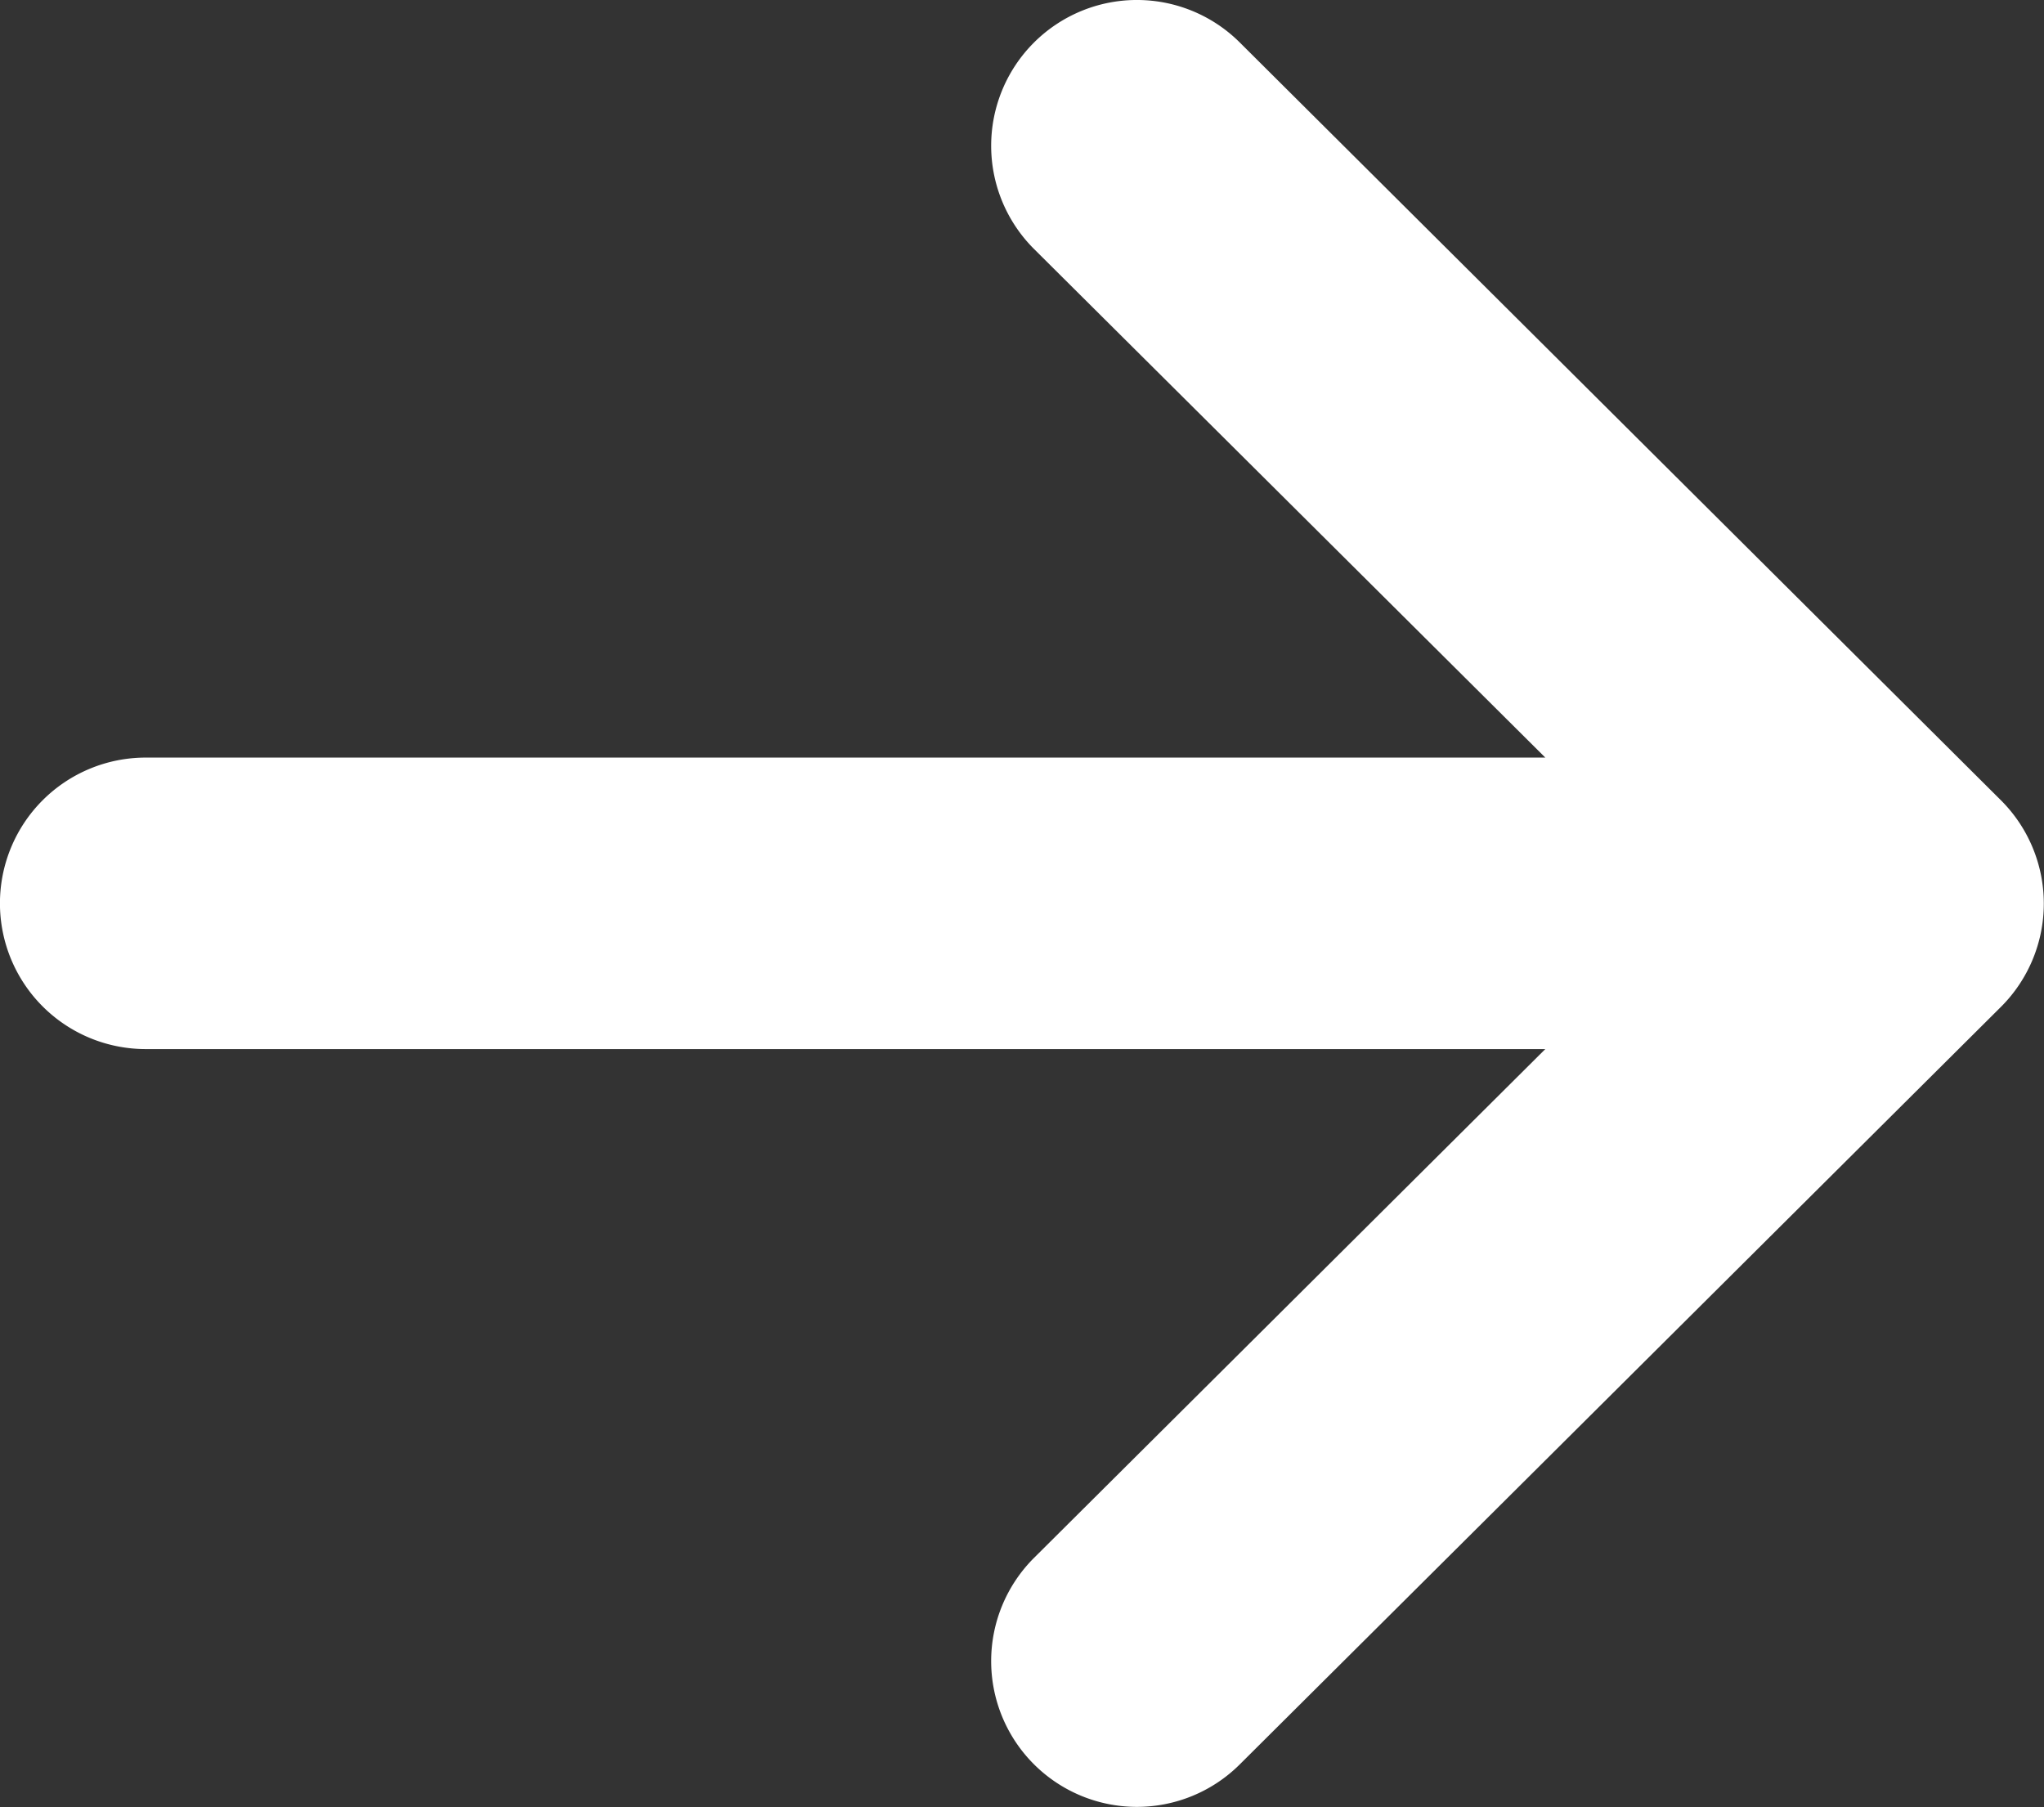 <svg xmlns="http://www.w3.org/2000/svg" width="20.428" height="18.059" viewBox="0 0 20.428 18.059">
  <rect x="0" y="0" width="20.428" height="18.059" fill="#333333" stroke="none"/>
  <g id="arrow" transform="translate(0 0)">
    <g id="Group_9661" data-name="Group 9661">
      <path id="Path_1" data-name="Path 1" d="M20,10.06h0l-7.61,7.573a1.456,1.456,0,0,1-2.055-2.065l5.109-5.084H1.456a1.456,1.456,0,1,1,0-2.913H15.444L10.335,2.489A1.456,1.456,0,0,1,12.39.424L20,8h0A1.458,1.458,0,0,1,20,10.06Z" fill="#fff"/>
    </g>
  </g>
</svg>
